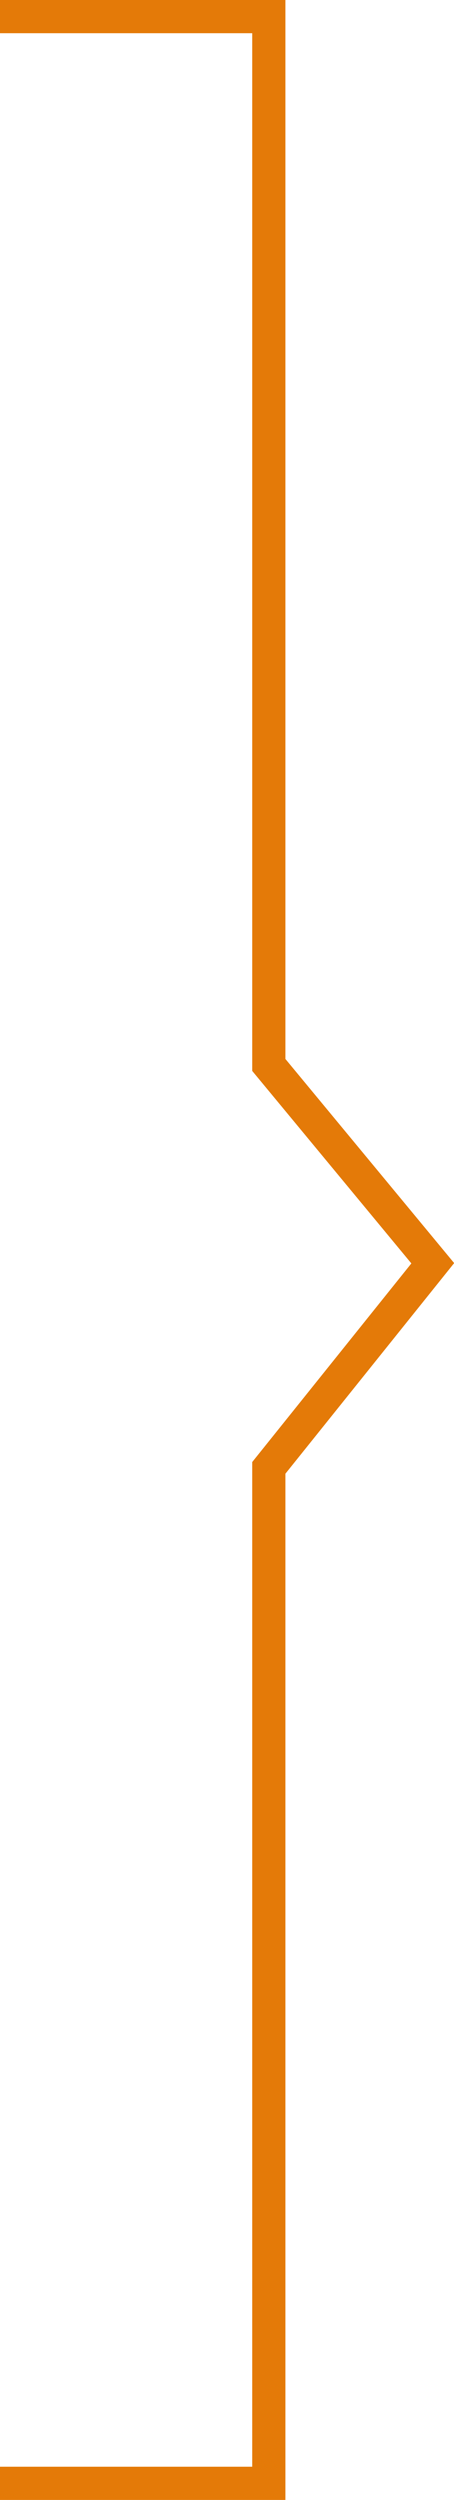 <?xml version="1.0" encoding="UTF-8"?> <svg xmlns="http://www.w3.org/2000/svg" id="Слой_1" data-name="Слой 1" viewBox="0 0 13.68 75.26"> <title>arrow2</title> <polyline points="0 74.76 8.1 74.76 8.1 44.19 13.04 38.03 8.1 32.06 8.1 0.5 0 0.5" style="fill:none;stroke:#e47a08"></polyline> </svg> 